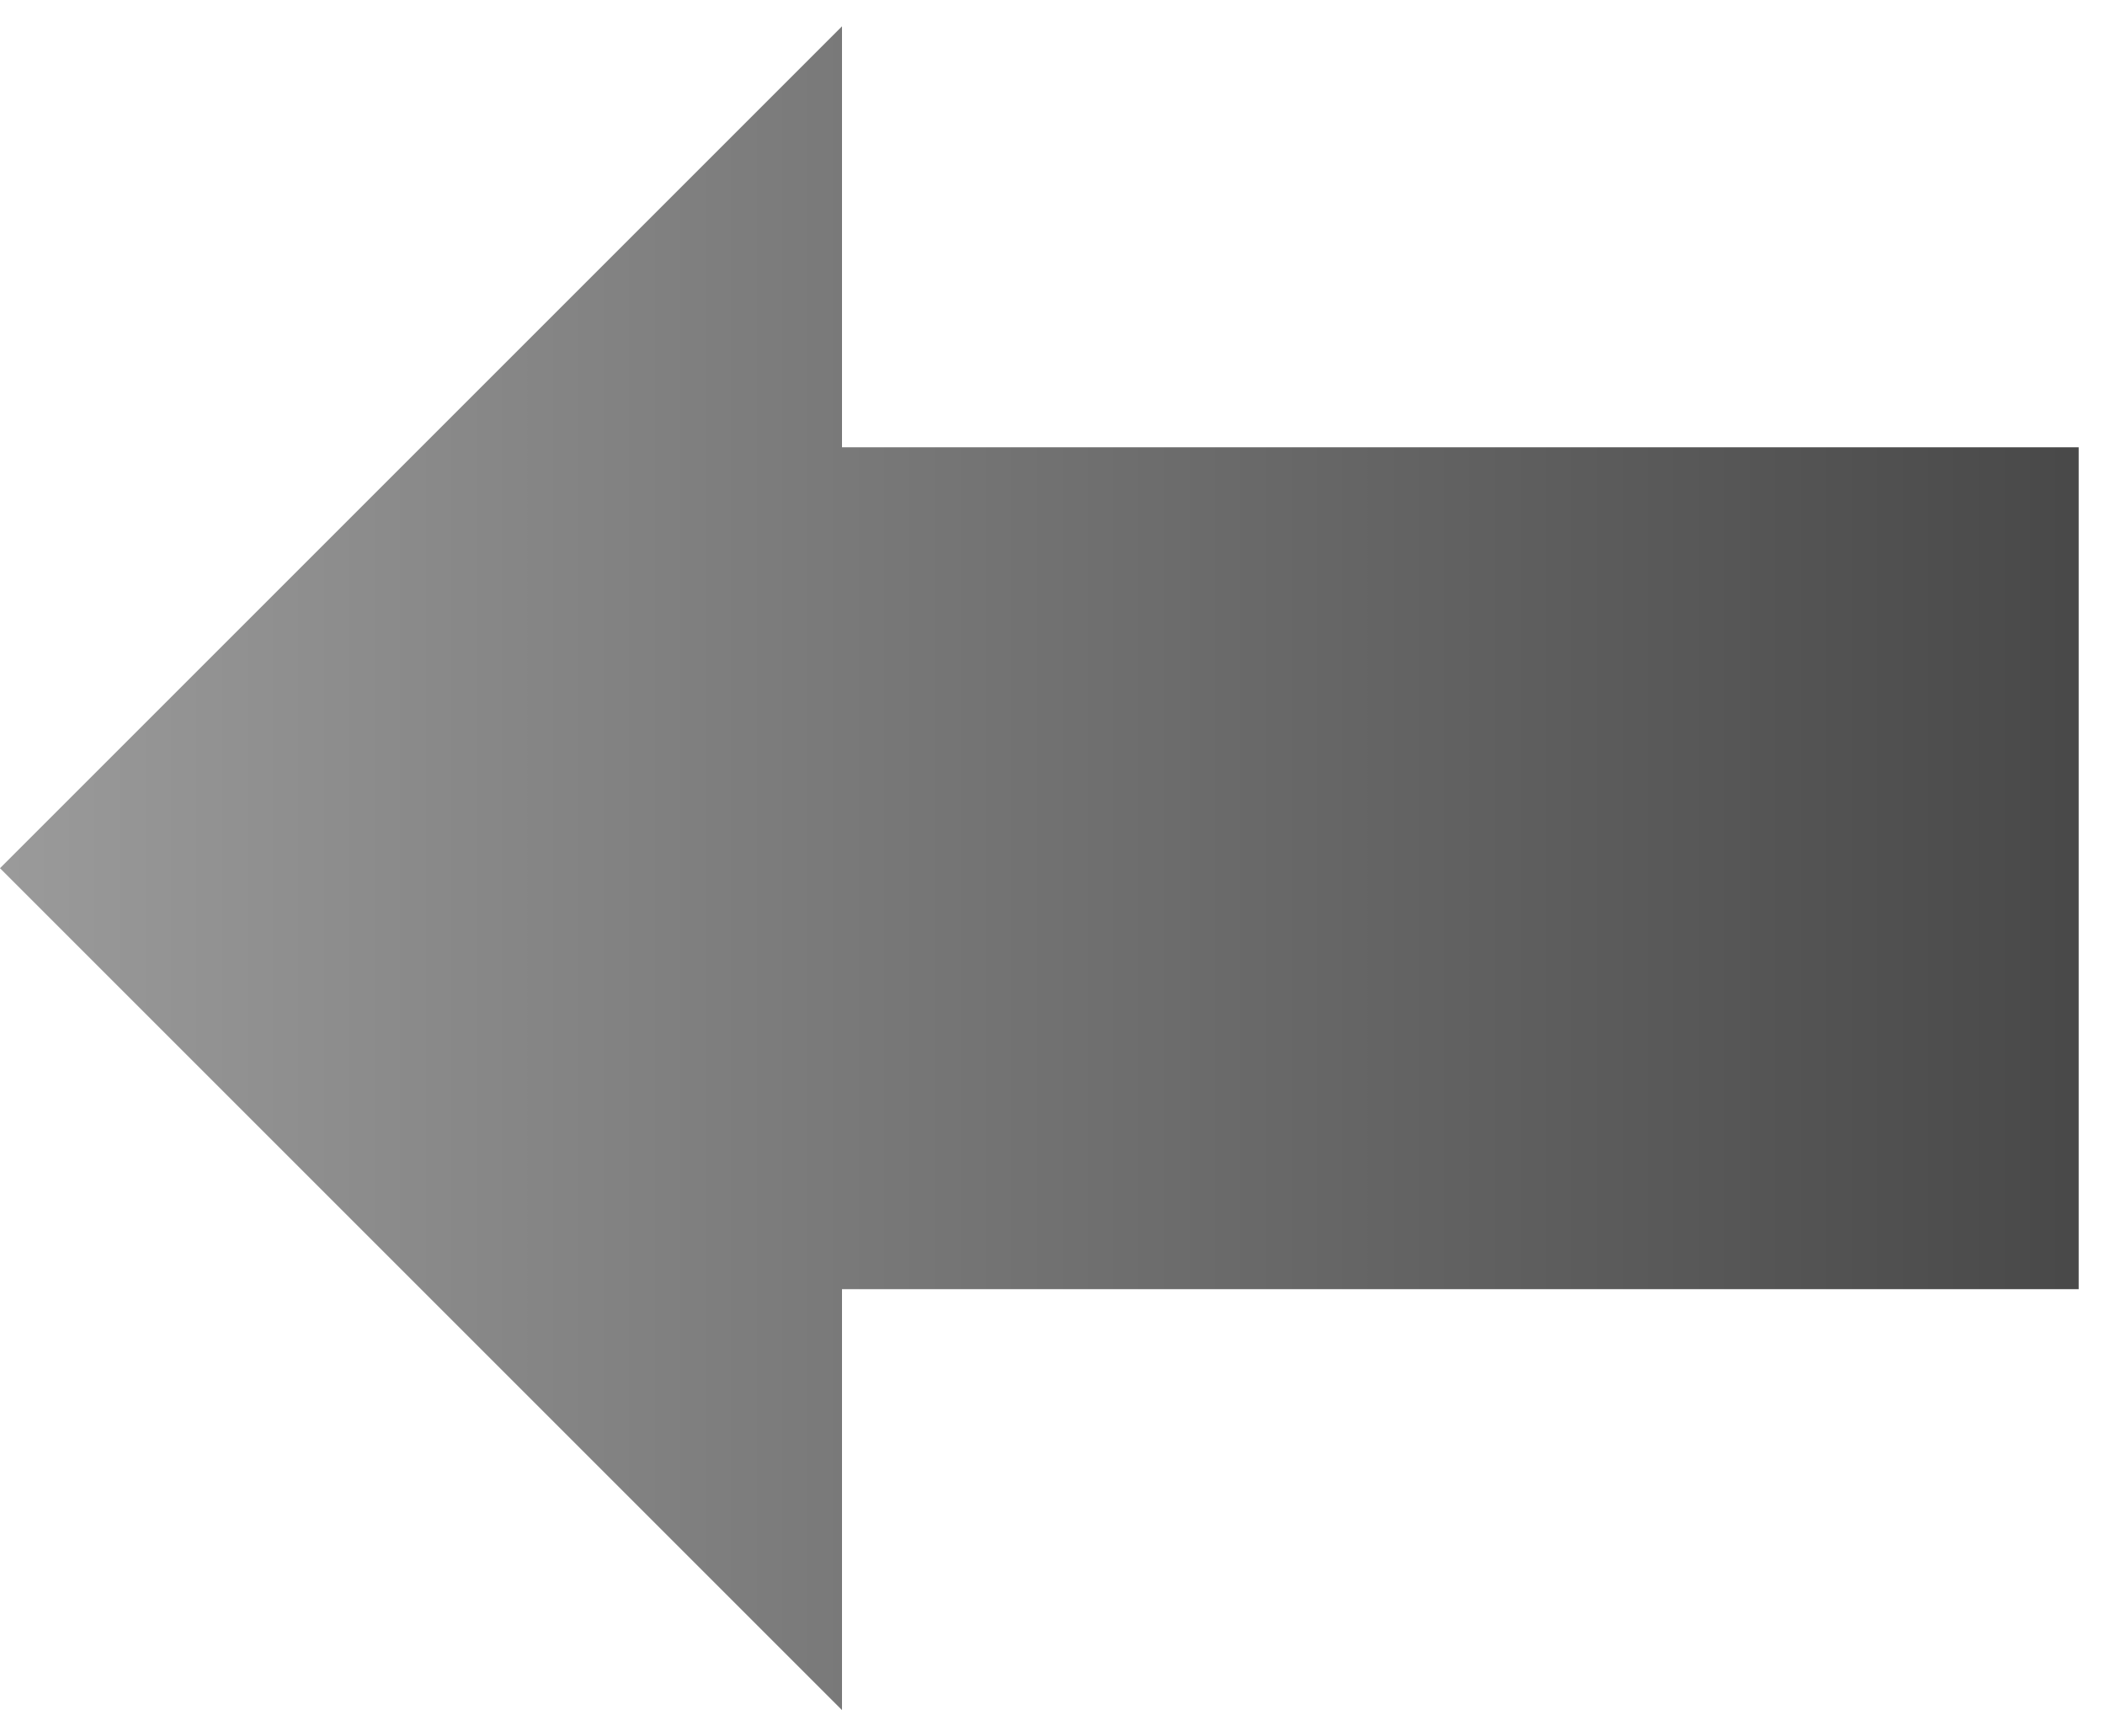 <svg width="40" height="33" viewBox="0 0 40 33" fill="none" xmlns="http://www.w3.org/2000/svg">
<path d="M16 0.5L1.90798e-07 16.5L16 32.5L16 24.5L39.5 24.5L39.5 8.5L16 8.5L16 0.5Z" fill="url(#paint0_linear_997_18672)"/>
<defs>
<linearGradient id="paint0_linear_997_18672" x1="39.5" y1="16.5" x2="1.4608e-07" y2="16.5" gradientUnits="userSpaceOnUse">
<stop stop-color="#1B1B1B" stop-opacity="0.8"/>
<stop offset="1" stop-color="#818181" stop-opacity="0.8"/>
</linearGradient>
</defs>
</svg>
